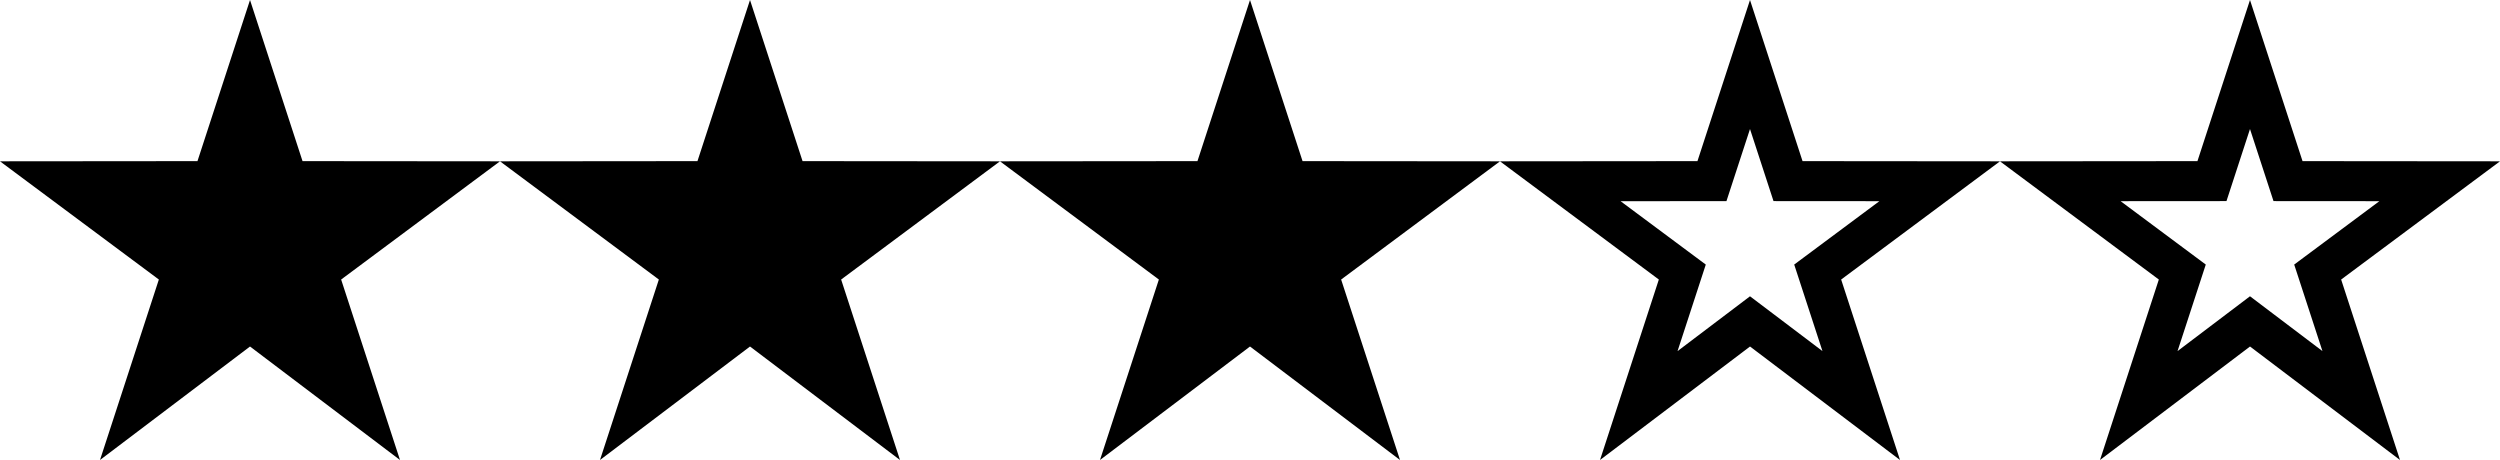 <?xml version="1.0" encoding="utf-8"?>
<!-- Generator: Adobe Illustrator 24.1.1, SVG Export Plug-In . SVG Version: 6.00 Build 0)  -->
<svg version="1.1" id="Layer_1" xmlns="http://www.w3.org/2000/svg" xmlns:xlink="http://www.w3.org/1999/xlink" x="0px" y="0px"
	 width="97.826px" height="18px" viewBox="0 0 97.826 18" enable-background="new 0 0 97.826 18" xml:space="preserve">
<g>
	<g>
		<path d="M88.043,5.049l0.568,1.741l0.352,1.079l1.135,0.001l3.008,0.002l-2.431,1.809l-0.902,0.671l0.349,1.069l0.756,2.317
			l-1.89-1.43l-0.945-0.715l-0.945,0.715l-1.89,1.43l0.756-2.317l0.349-1.069l-0.902-0.671L82.98,7.872l3.008-0.002l1.135-0.001
			l0.352-1.079L88.043,5.049 M88.043,0l-2.056,6.305L78.26,6.312l6.216,4.626L82.174,18l5.87-4.441L93.913,18l-2.303-7.062
			l6.216-4.626l-7.727-0.007L88.043,0L88.043,0z"/>
	</g>
	<g>
		<path d="M68.478,5.049l0.568,1.741l0.352,1.079l1.135,0.001l3.008,0.002L71.11,9.681l-0.902,0.671l0.349,1.069l0.756,2.317
			l-1.89-1.43l-0.945-0.714l-0.945,0.715l-1.89,1.43l0.756-2.317l0.349-1.069l-0.902-0.671l-2.432-1.809l3.008-0.002l1.135-0.001
			l0.352-1.079L68.478,5.049 M68.478,0l-2.056,6.305l-7.727,0.007l6.216,4.626L62.609,18l5.87-4.441L74.348,18l-2.303-7.062
			l6.216-4.626l-7.727-0.007L68.478,0L68.478,0z"/>
	</g>
	<g>
		<polygon points="48.913,13.559 54.783,18 52.479,10.938 58.696,6.312 50.969,6.305 48.913,0 46.857,6.305 39.13,6.312 
			45.347,10.938 43.043,18 		"/>
	</g>
	<g>
		<polygon points="29.348,13.559 35.217,18 32.914,10.938 39.13,6.312 31.404,6.305 29.348,0 27.292,6.305 19.565,6.312 
			25.781,10.938 23.478,18 		"/>
	</g>
	<g>
		<polygon points="9.783,13.559 15.652,18 13.349,10.938 19.565,6.312 11.838,6.305 9.783,0 7.727,6.305 0,6.312 6.216,10.938 
			3.913,18 		"/>
	</g>
</g>
</svg>
